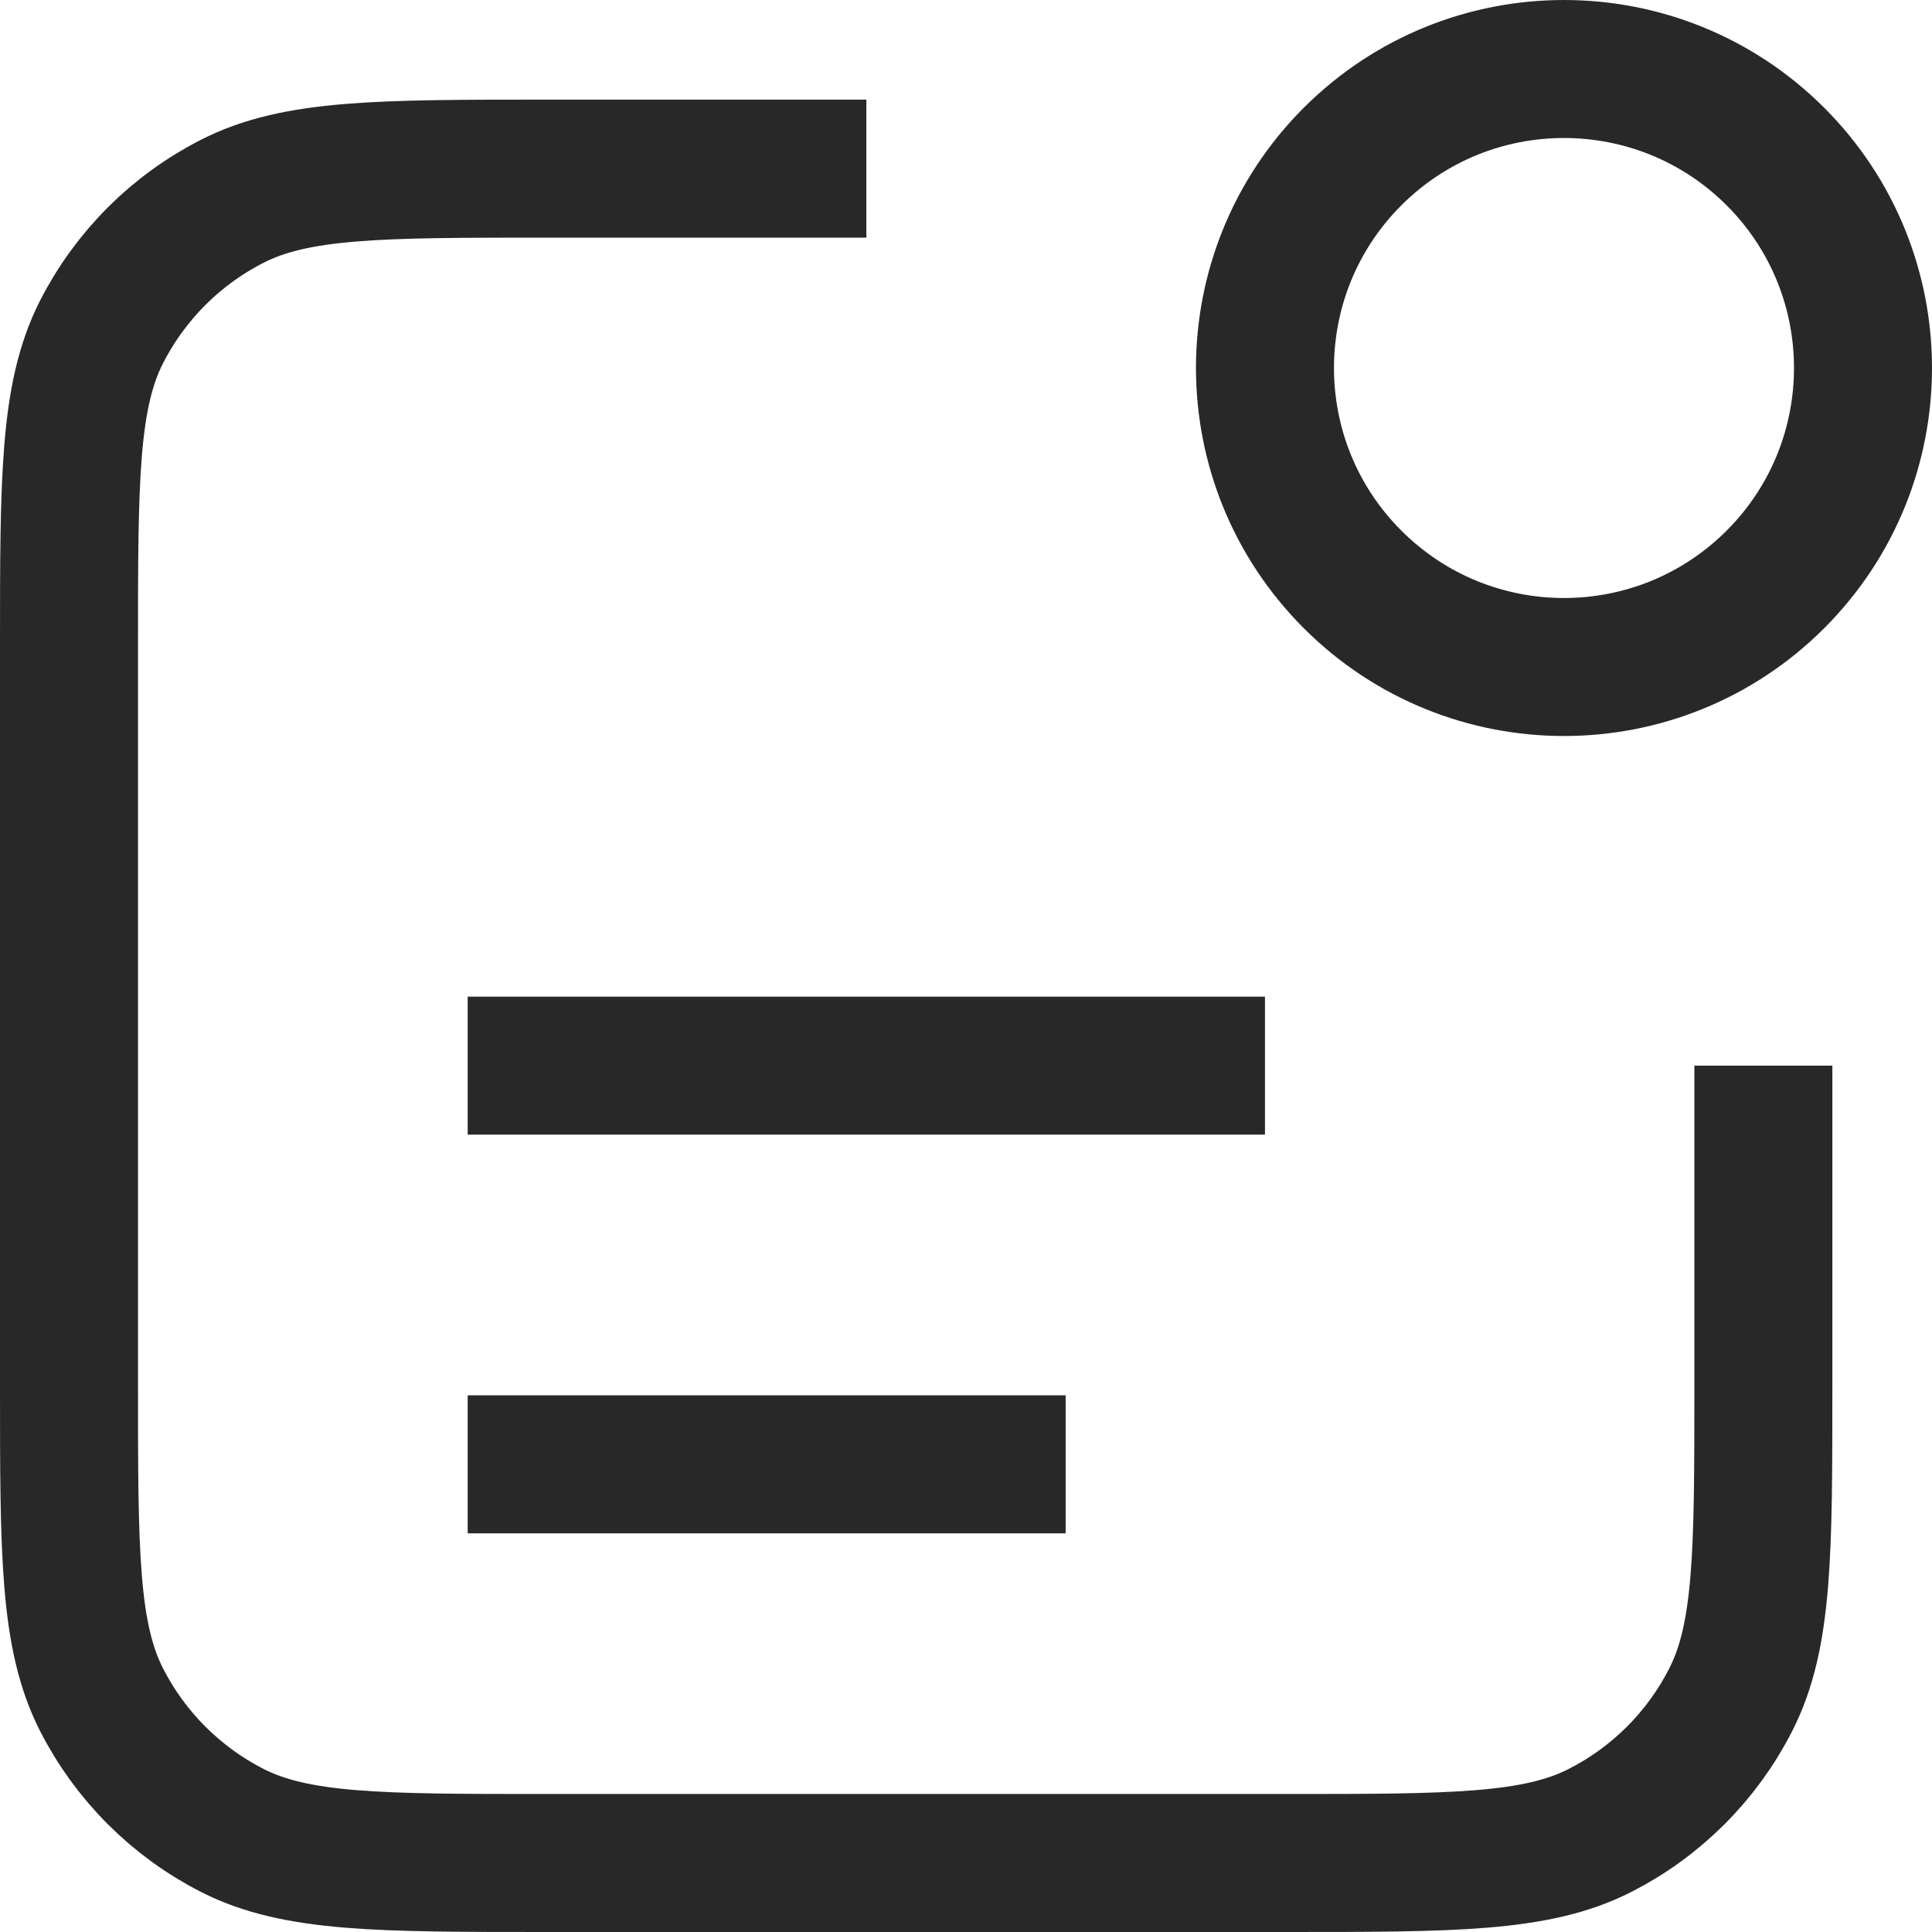 <svg xmlns="http://www.w3.org/2000/svg" width="28" height="28" viewBox="0 0 28 28" fill="none">
  <path d="M12.556 2.444H7.933C5.506 2.444 4.293 2.444 3.366 2.917C2.551 3.332 1.888 3.995 1.472 4.81C1 5.737 1 6.951 1 9.378V20.067C1 22.494 1 23.707 1.472 24.634C1.888 25.449 2.551 26.112 3.366 26.528C4.293 27 5.506 27 7.933 27H18.622C21.049 27 22.263 27 23.189 26.528C24.005 26.112 24.668 25.449 25.083 24.634C25.556 23.707 25.556 22.494 25.556 20.067V15.444M15.444 21.222H6.778M18.333 15.444H6.778M25.731 2.269C27.423 3.961 27.423 6.705 25.731 8.397C24.038 10.09 21.295 10.09 19.602 8.397C17.91 6.705 17.91 3.961 19.602 2.269C21.295 0.577 24.038 0.577 25.731 2.269Z" stroke="#282828" stroke-width="2" strokeLinecap="round" stroke-linejoin="round"/>
</svg>